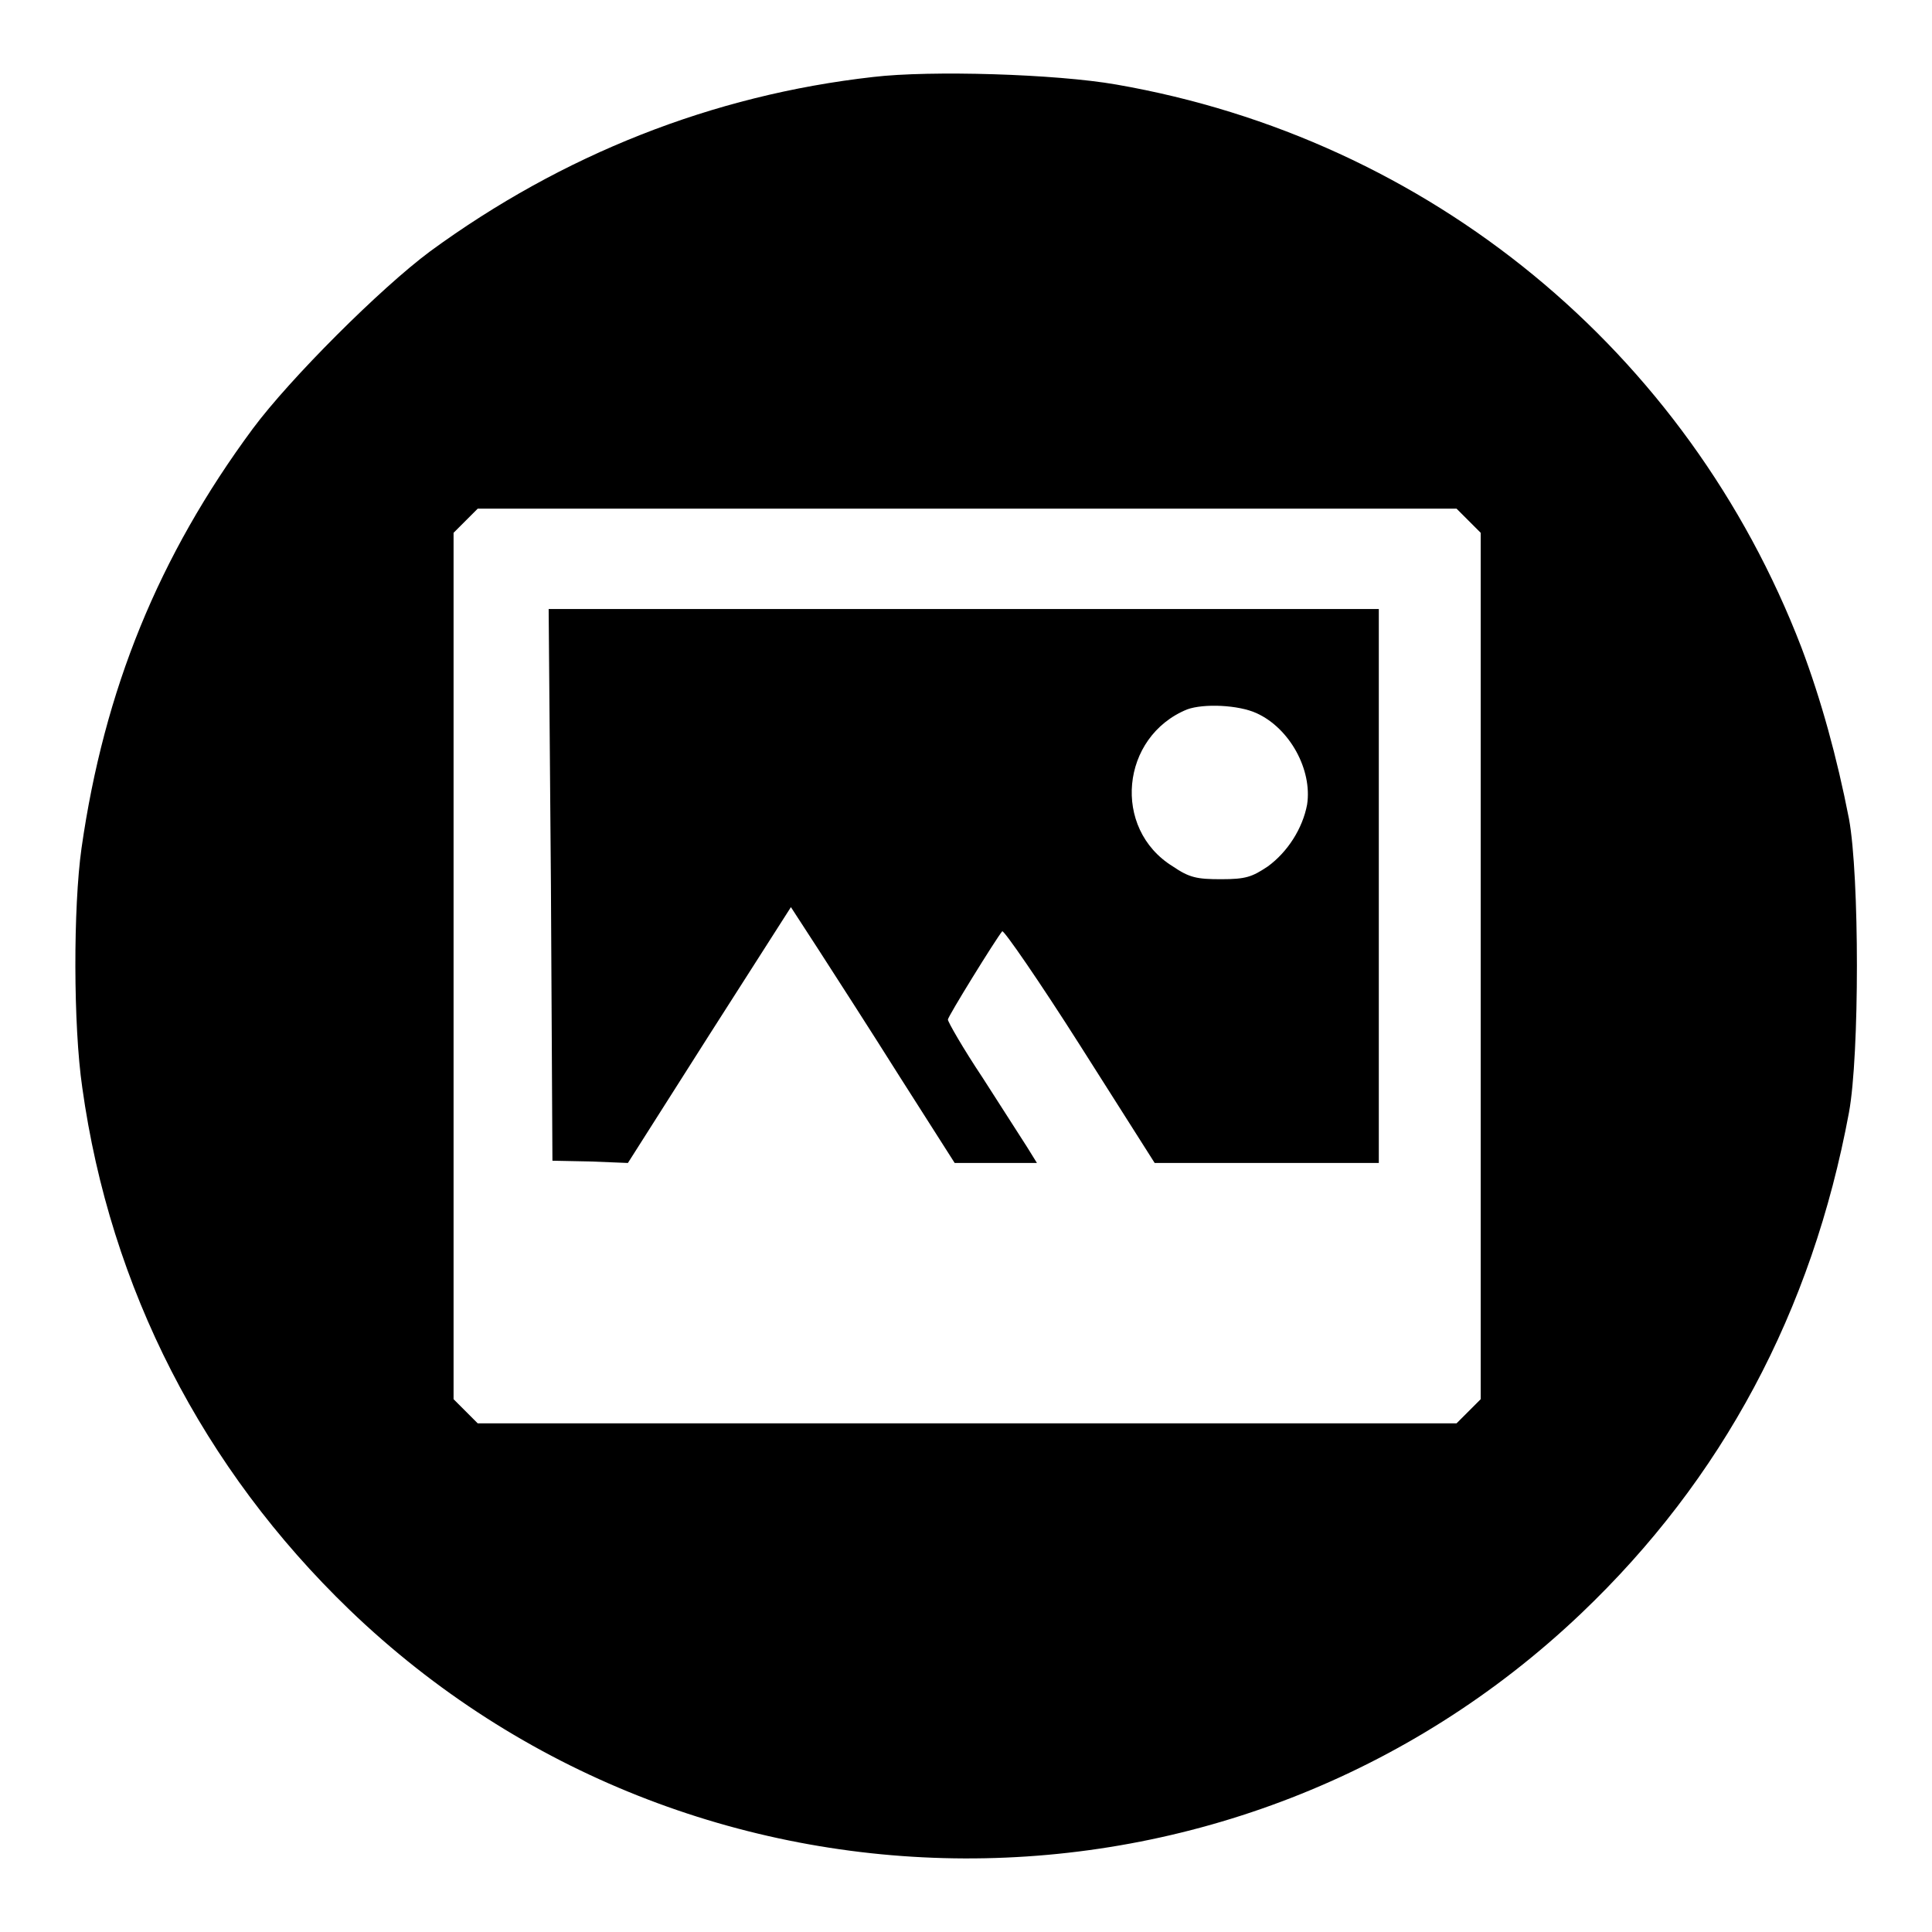 <?xml version="1.0" encoding="utf-8"?>
<!-- Svg Vector Icons : http://www.onlinewebfonts.com/icon -->
<!DOCTYPE svg PUBLIC "-//W3C//DTD SVG 1.1//EN" "http://www.w3.org/Graphics/SVG/1.1/DTD/svg11.dtd">
<svg version="1.1" xmlns="http://www.w3.org/2000/svg" xmlns:xlink="http://www.w3.org/1999/xlink" x="0px" y="0px" viewBox="0 0 256 256" enable-background="new 0 0 256 256" xml:space="preserve">
<g><g><g><path fill="#000000" d="M115.7,10.2C94.4,12.6,74.5,20.5,57,33.3c-6.6,4.9-18.6,16.9-23.5,23.5c-12.5,16.9-19.7,34.6-22.7,55.6c-1.1,7.8-1.1,23.5,0.1,31.7c3.7,26.6,16,50.5,35.4,69.2c45.4,43.7,117.5,44,163.2,0.5c18.7-17.8,30.6-40,35.5-66.4c1.4-7.6,1.4-31.3,0-38.9c-1.6-8.2-3.7-15.8-6.3-22.7c-15.1-39.3-49.3-67.4-90.8-74.6C139.9,9.8,123.3,9.3,115.7,10.2z M194.6,69l1.6,1.6v57.4v57.4l-1.6,1.6l-1.6,1.6h-64.9H63.3l-1.6-1.6l-1.6-1.6v-57.4V70.6l1.6-1.6l1.6-1.6h64.9H193L194.6,69z"/><path fill="#000000" d="M73,117.2l0.2,36.6l5,0.1l5,0.2l10.8-17l10.8-16.9l3.7,5.7c2,3.1,6.9,10.7,10.8,16.9l7.2,11.3h5.4h5.5l-1.3-2.1c-0.7-1.1-3.4-5.3-5.9-9.2c-2.6-3.9-4.6-7.4-4.6-7.7c0-0.4,6.3-10.6,7.2-11.7c0.2-0.2,4.9,6.6,10.3,15.1l9.9,15.6h14.9h14.8v-36.7V80.7h-55h-55L73,117.2z M166.5,94.5c4.4,2,7.4,7.5,6.7,12.1c-0.6,3.2-2.6,6.3-5.2,8.2c-2.1,1.4-2.9,1.7-6.2,1.7c-3.2,0-4.2-0.2-6.4-1.7c-8.1-5-6.9-17.2,1.9-20.8C159.5,93.2,164.1,93.4,166.5,94.5z"/></g></g></g>
</svg>